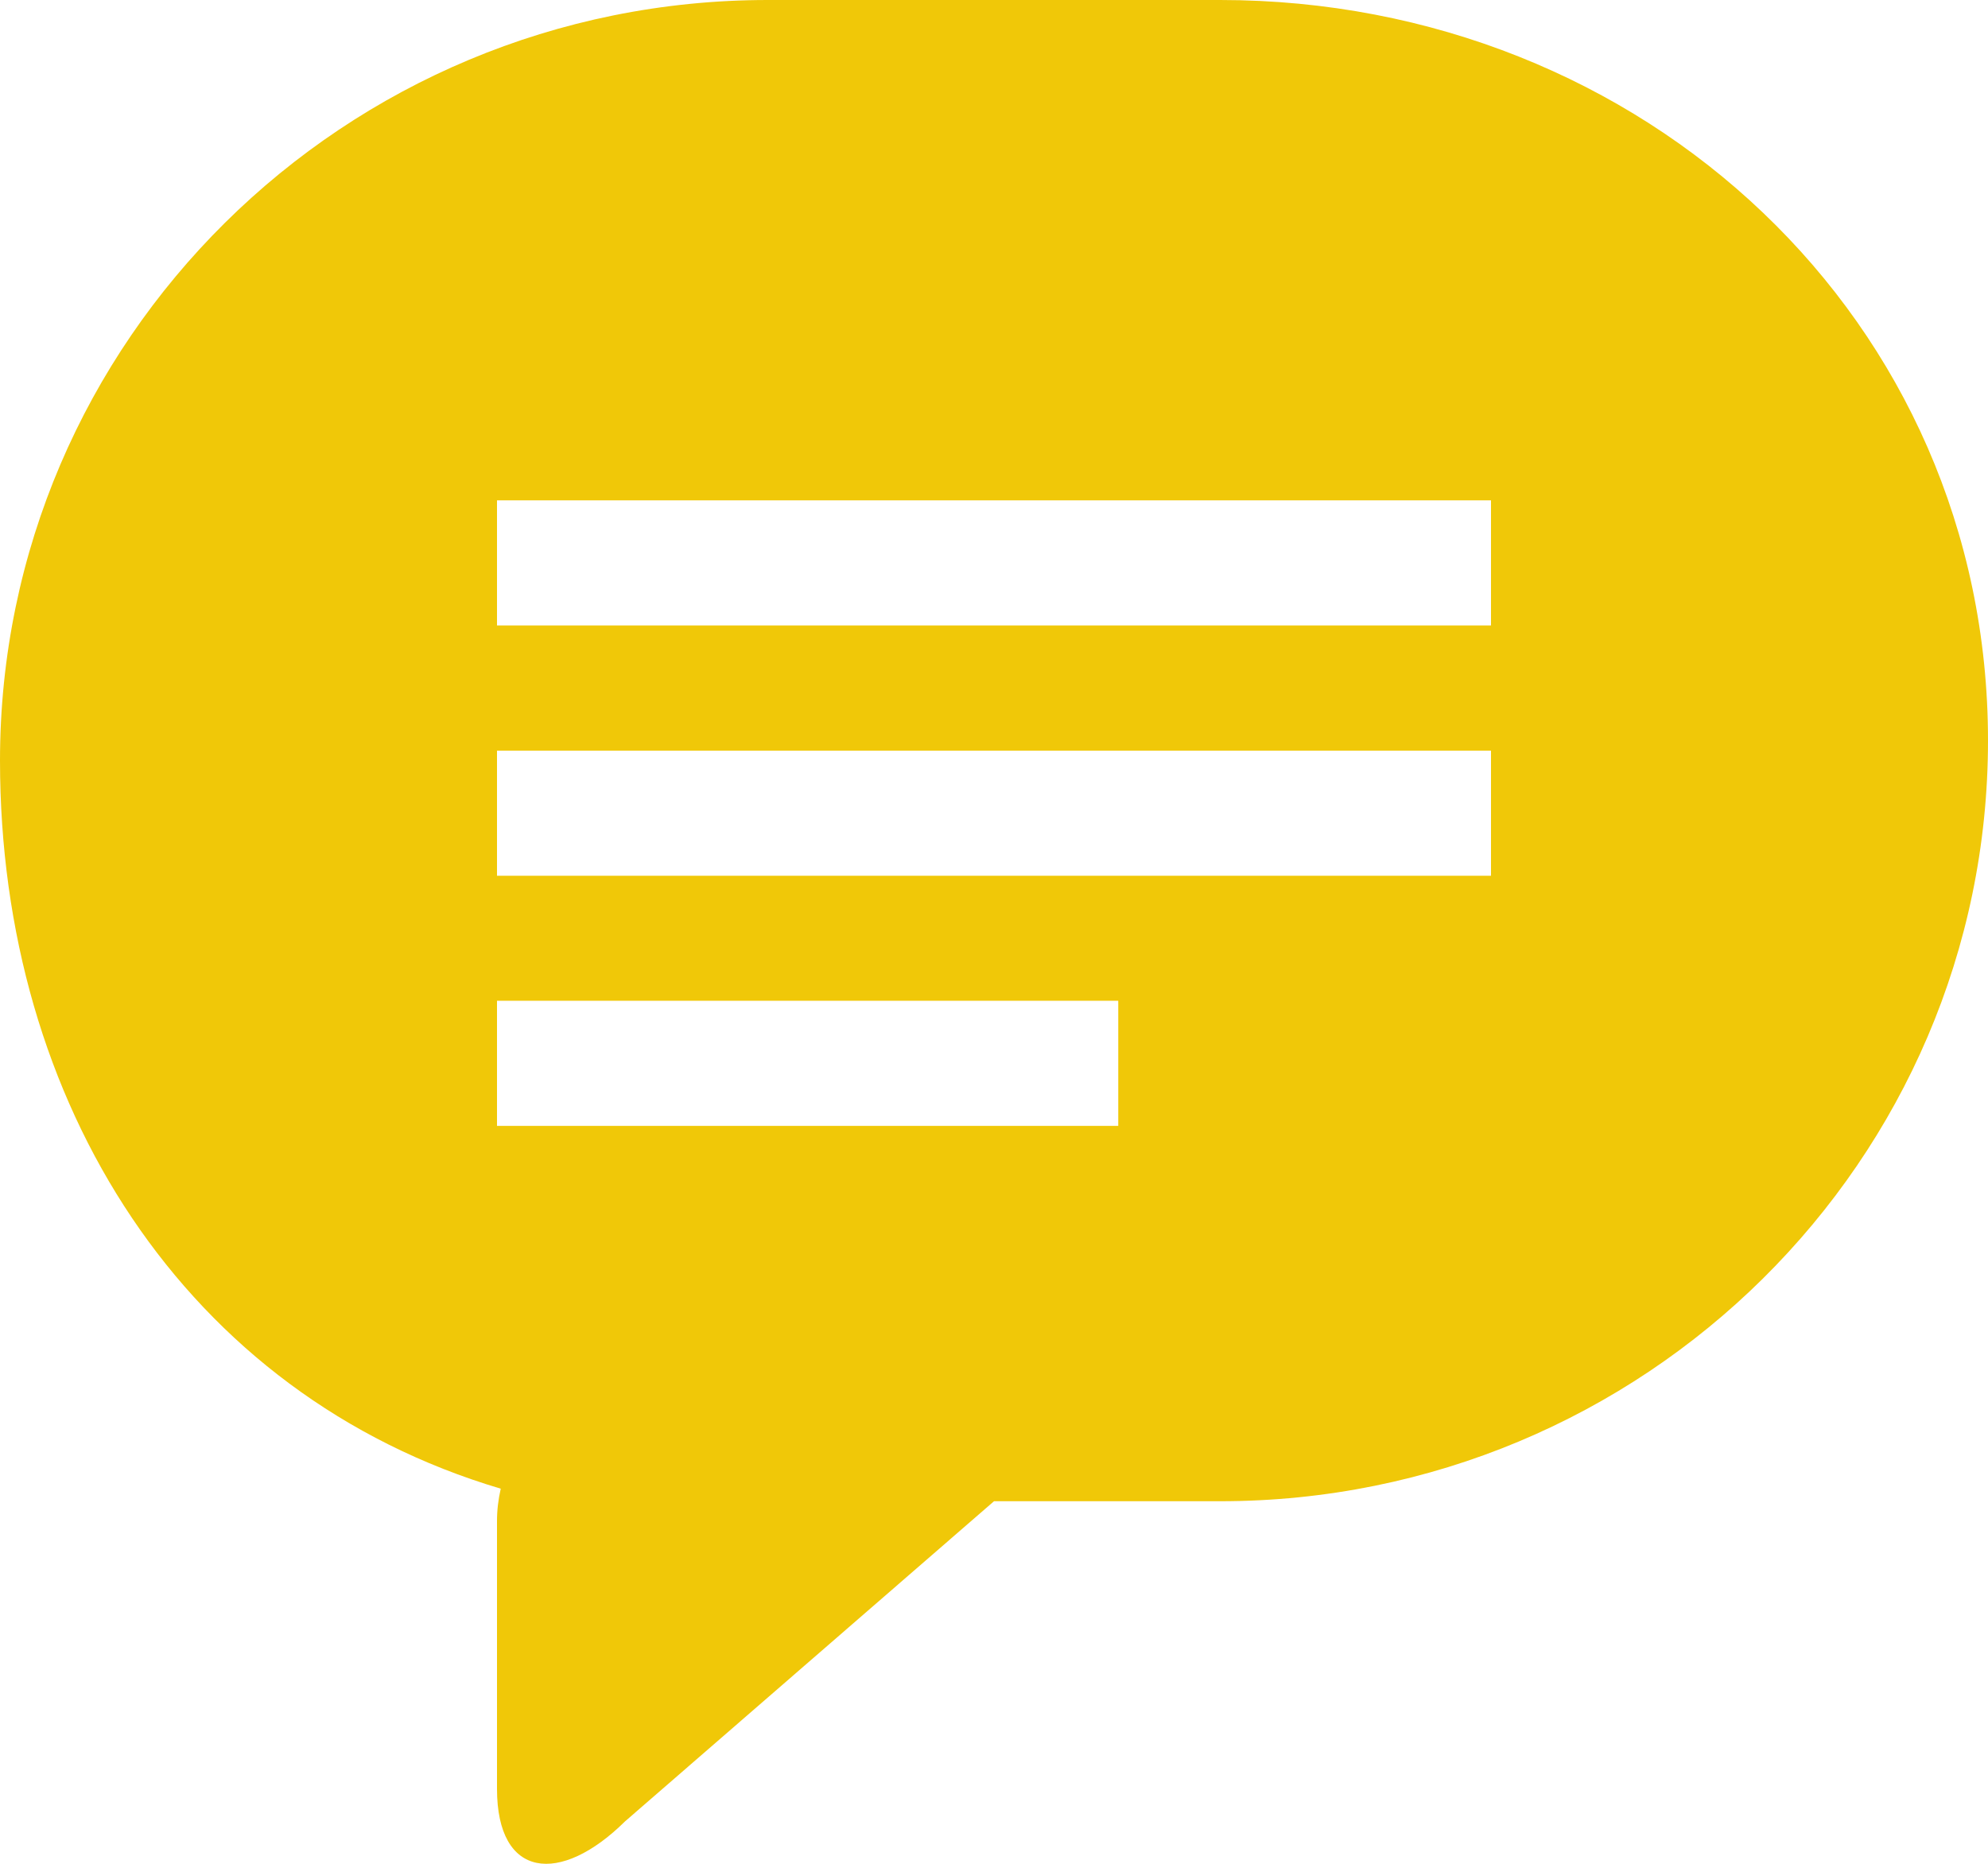 <?xml version="1.0" encoding="UTF-8"?>
<svg width="16px" height="15px" viewBox="0 0 16 15" version="1.1" xmlns="http://www.w3.org/2000/svg" xmlns:xlink="http://www.w3.org/1999/xlink">
    <!-- Generator: Sketch 48.2 (47327) - http://www.bohemiancoding.com/sketch -->
    <title>Shape</title>
    <desc>Created with Sketch.</desc>
    <defs></defs>
    <g id="Artboard-1" stroke="none" stroke-width="1" fill="none" fill-rule="evenodd" transform="translate(-88, -343)">
        <path d="M88,349.121 C88,351.88 89.49,354.226 92.03,354.981 C92.01,355.072 92,355.152 92,355.243 L92,357.397 C92,358.122 92.51,358.173 93.03,357.659 L96,355.082 L97.82,355.082 C101.23,355.082 104,352.343 104,348.96 C104,345.577 101.23,343 97.82,343 L94.18,343 C90.77,343 88,345.739 88,349.121 L88,349.121 Z M92,347.027 L100,347.027 L100,348.034 L92,348.034 L92,347.027 L92,347.027 Z M92,349.041 L100,349.041 L100,350.048 L92,350.048 L92,349.041 L92,349.041 Z M92,351.054 L97,351.054 L97,352.061 L92,352.061 L92,351.054 L92,351.054 Z" id="Shape" fill="#F0C808"></path>
    </g>
</svg>